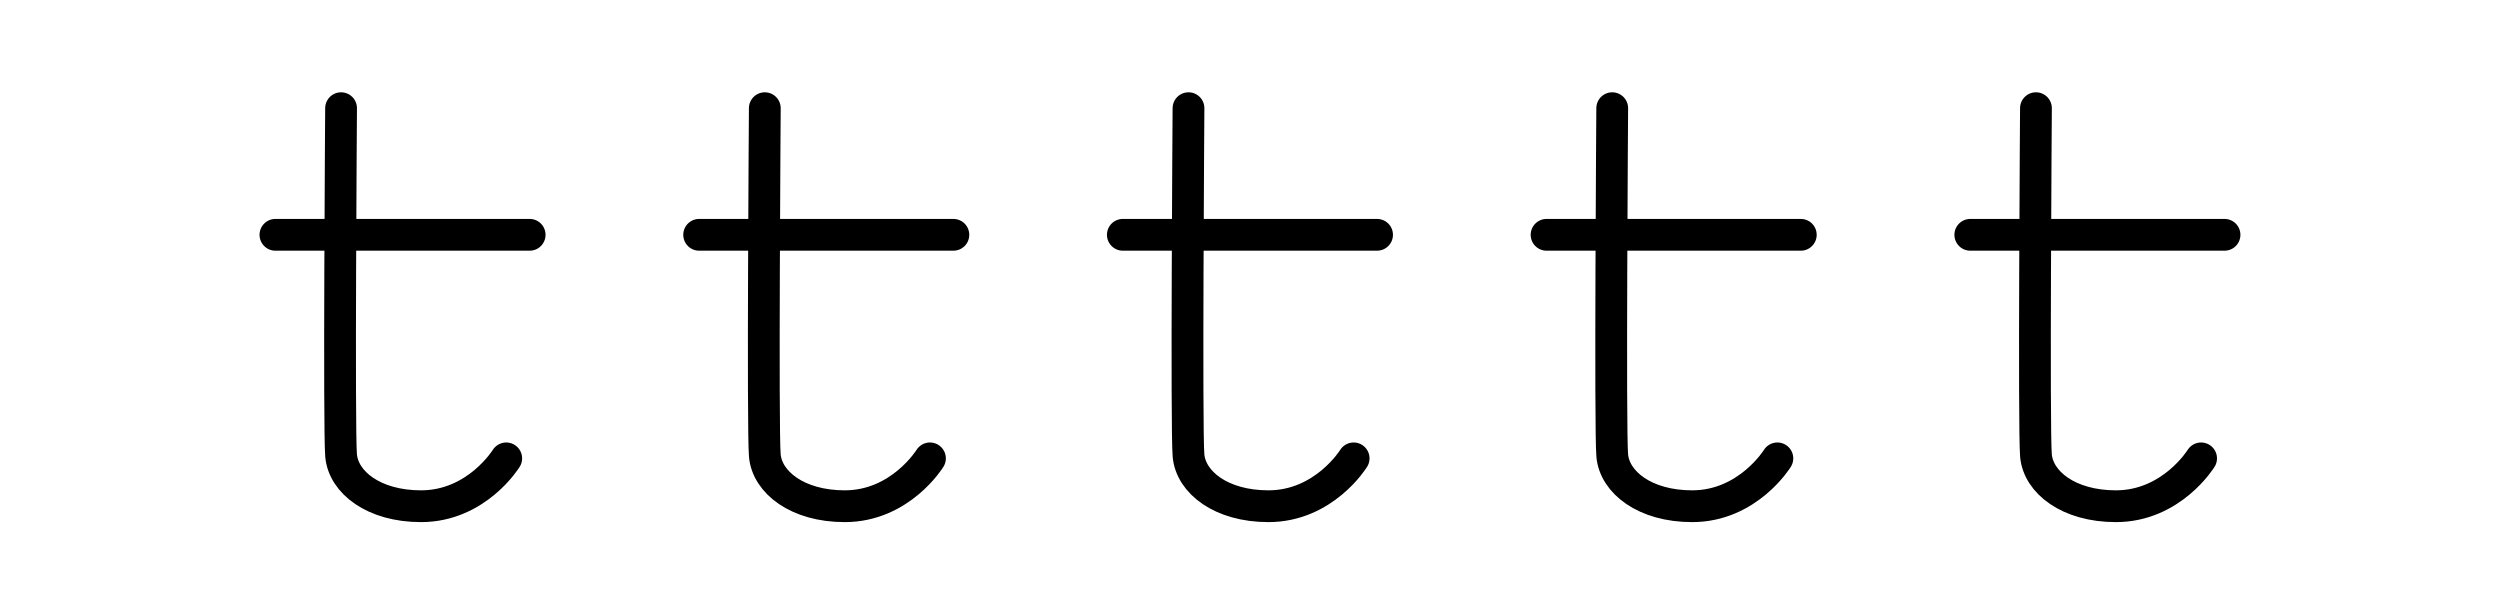 <svg xmlns="http://www.w3.org/2000/svg" width="236" height="58" viewBox="0 0 236 58" fill="none">
  <path d="M32.197 10.213C32.197 10.213 31.982 40.453 32.197 42.988C32.413 45.523 35.269 47.787 39.745 47.787C45.017 47.787 47.788 43.27 47.788 43.27" stroke="black" stroke-width="3" stroke-linecap="round"/>
  <path d="M26 22.166H49.999" stroke="black" stroke-width="3" stroke-linecap="round"/>
  <path d="M72.198 10.213C72.198 10.213 71.982 40.453 72.198 42.988C72.413 45.523 75.269 47.787 79.745 47.787C85.017 47.787 87.788 43.27 87.788 43.27" stroke="black" stroke-width="3" stroke-linecap="round"/>
  <path d="M66 22.166H89.999" stroke="black" stroke-width="3" stroke-linecap="round"/>
  <path d="M112.194 10.213C112.194 10.213 111.978 40.453 112.194 42.988C112.409 45.523 115.265 47.787 119.741 47.787C125.013 47.787 127.784 43.27 127.784 43.27" stroke="black" stroke-width="3" stroke-linecap="round"/>
  <path d="M105.996 22.166H129.995" stroke="black" stroke-width="3" stroke-linecap="round"/>
  <path d="M152.194 10.213C152.194 10.213 151.978 40.453 152.194 42.988C152.409 45.523 155.265 47.787 159.741 47.787C165.013 47.787 167.784 43.27 167.784 43.27" stroke="black" stroke-width="3" stroke-linecap="round"/>
  <path d="M145.996 22.166H169.995" stroke="black" stroke-width="3" stroke-linecap="round"/>
  <path d="M192.194 10.213C192.194 10.213 191.978 40.453 192.194 42.988C192.409 45.523 195.265 47.787 199.741 47.787C205.013 47.787 207.784 43.27 207.784 43.27" stroke="black" stroke-width="3" stroke-linecap="round"/>
  <path d="M185.996 22.166H209.995" stroke="black" stroke-width="3" stroke-linecap="round"/>
</svg>